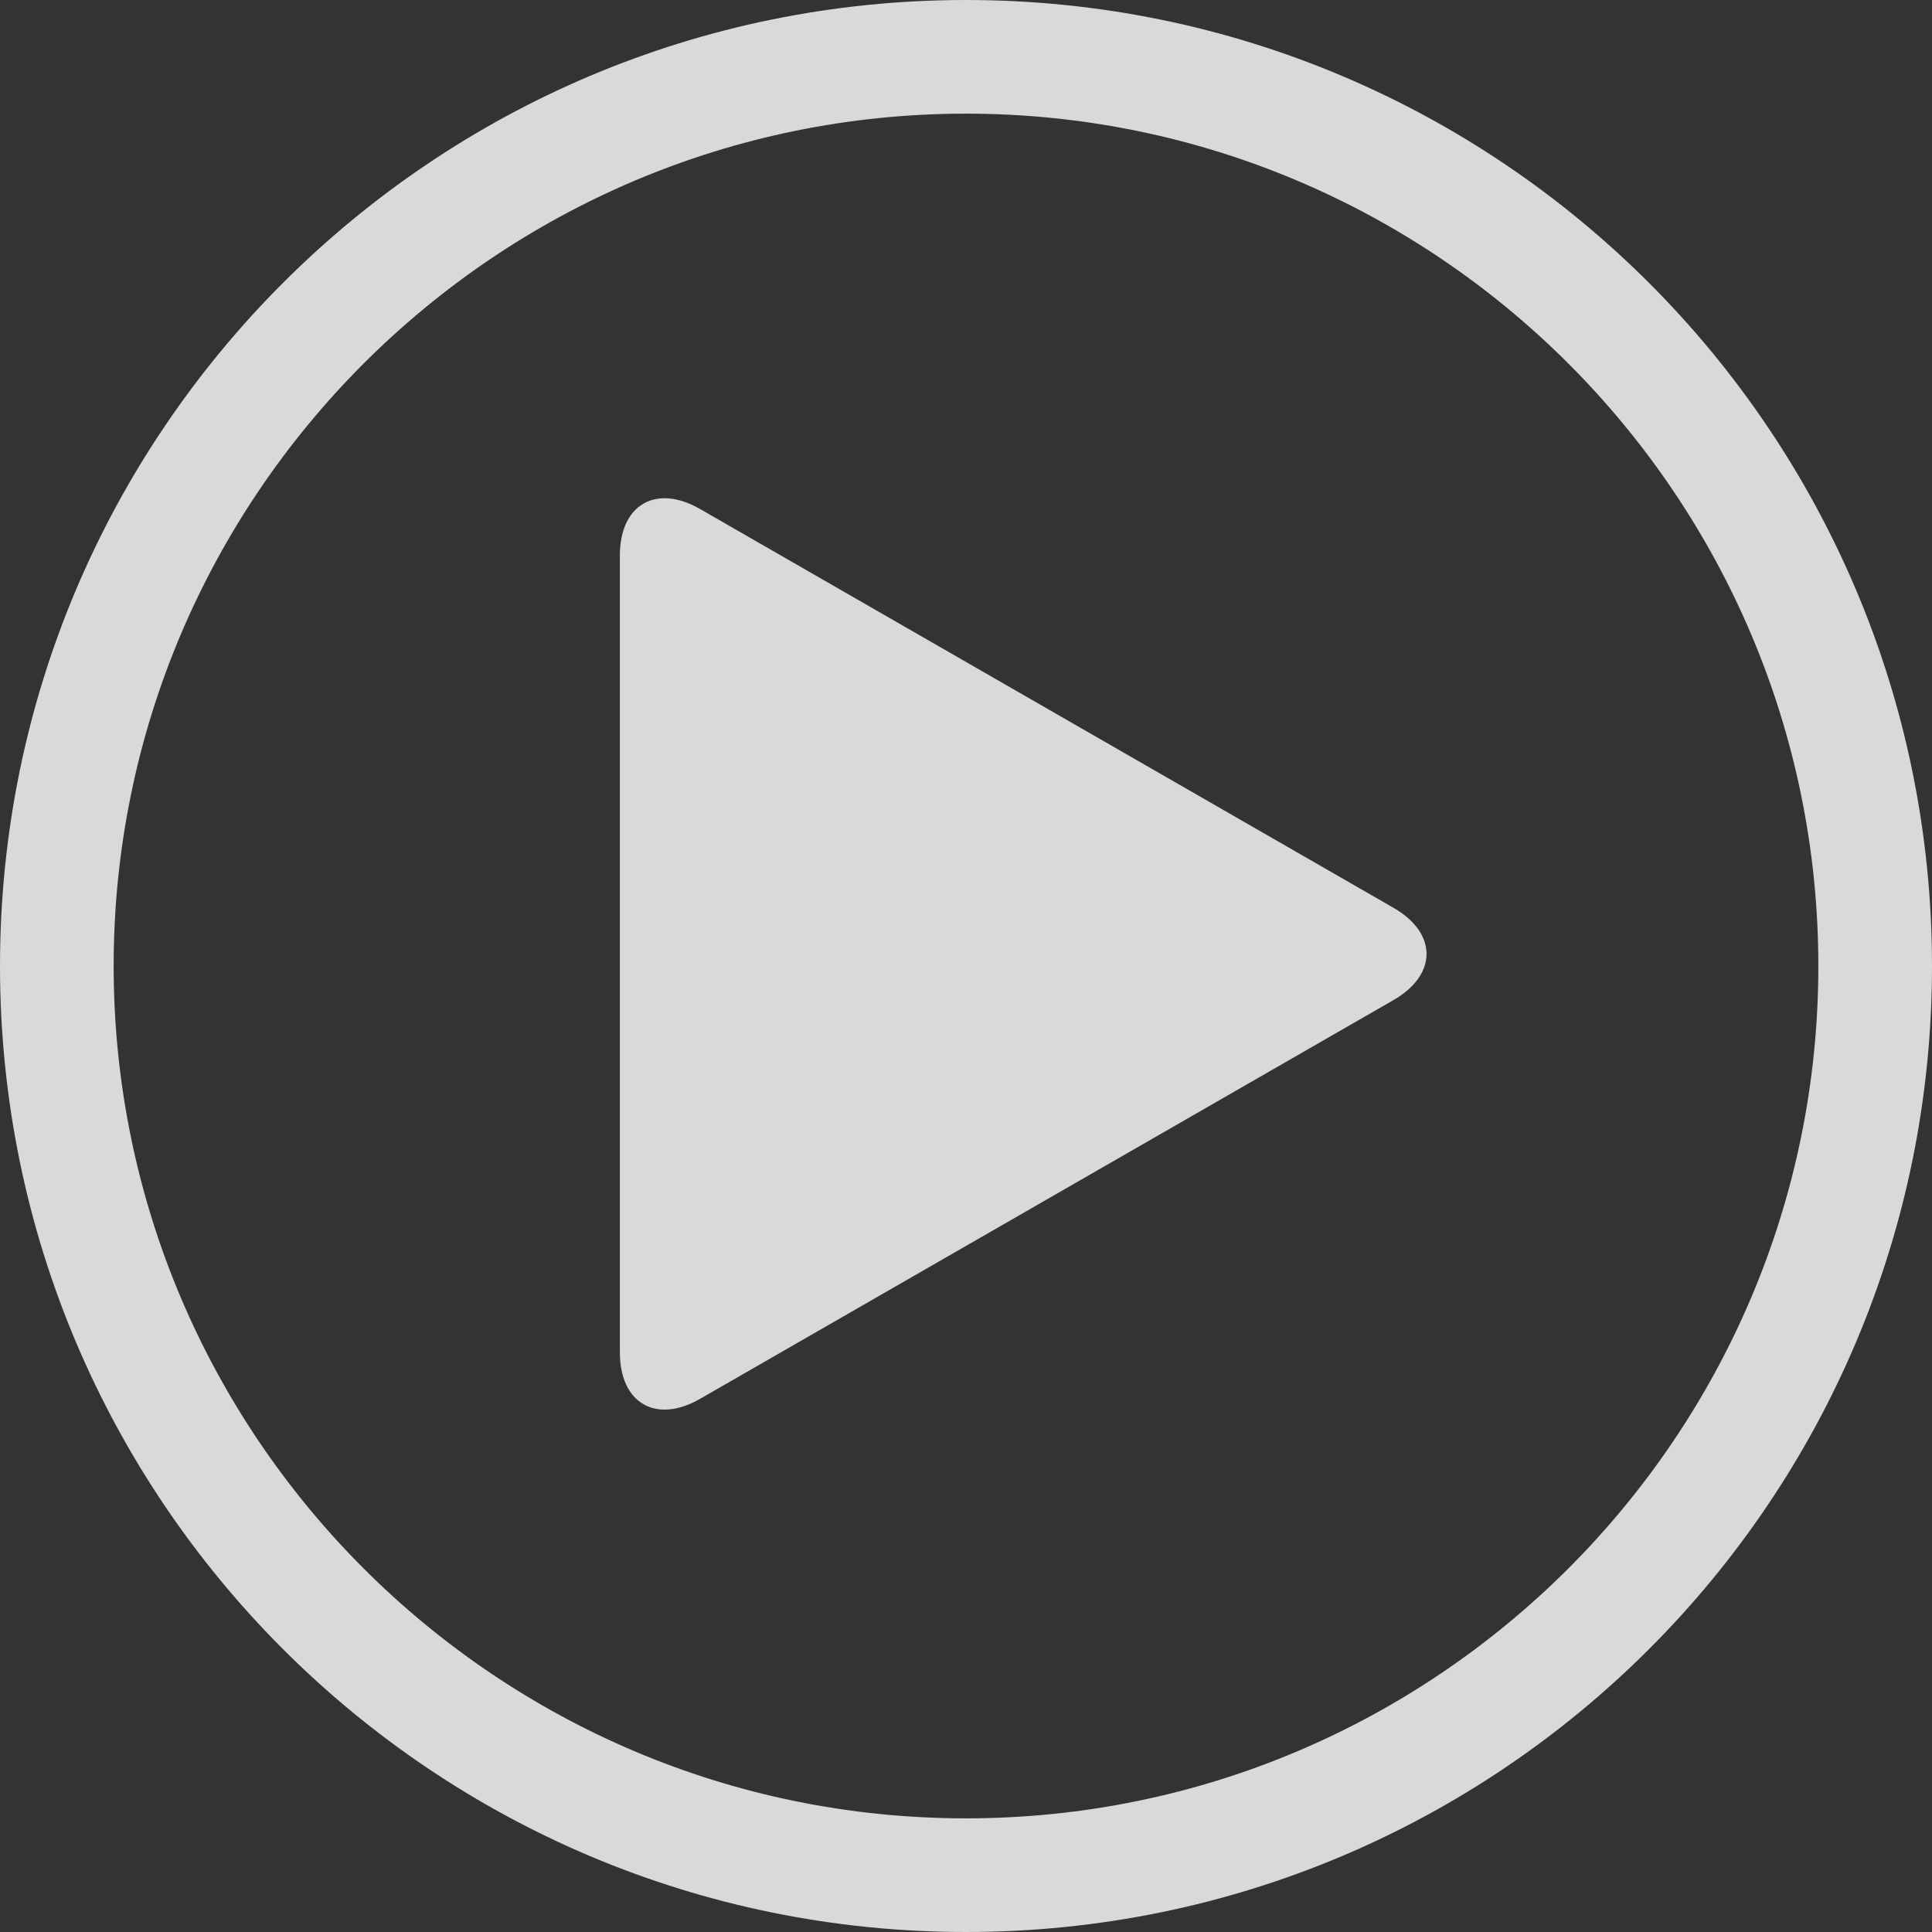 <?xml version="1.0" encoding="utf-8"?>
<!-- Generator: Adobe Illustrator 16.0.0, SVG Export Plug-In . SVG Version: 6.00 Build 0)  -->
<!DOCTYPE svg PUBLIC "-//W3C//DTD SVG 1.1//EN" "http://www.w3.org/Graphics/SVG/1.1/DTD/svg11.dtd">
<svg version="1.1" id="Layer_1" xmlns="http://www.w3.org/2000/svg" xmlns:xlink="http://www.w3.org/1999/xlink" x="0px" y="0px"
	 width="64px" height="64px" viewBox="0 0 64 64" enable-background="new 0 0 64 64" xml:space="preserve">
<rect x="0" y="0" width="64" height="64" fill="#333333" stroke="none"/>
<g>
	<g opacity="0.9">
		<path fill="#EBEBEB" d="M32,3.765c15.569,0,28.235,12.667,28.235,28.235c0,15.569-12.666,28.235-28.235,28.235
			C16.431,60.235,3.765,47.569,3.765,32C3.765,16.431,16.431,3.765,32,3.765 M32,0C14.327,0,0,14.327,0,32c0,17.674,14.327,32,32,32
			c17.674,0,32-14.326,32-32C64,14.327,49.674,0,32,0L32,0z"/>
	</g>
	<g opacity="0.9">
		<path fill="#EBEBEB" d="M20.534,18.401c0-1.687,1.197-2.379,2.659-1.538l22.966,13.208c1.463,0.841,1.463,2.217,0,3.059
			L23.193,46.337c-1.462,0.841-2.659,0.149-2.659-1.538V18.401z"/>
	</g>
</g>
</svg>
